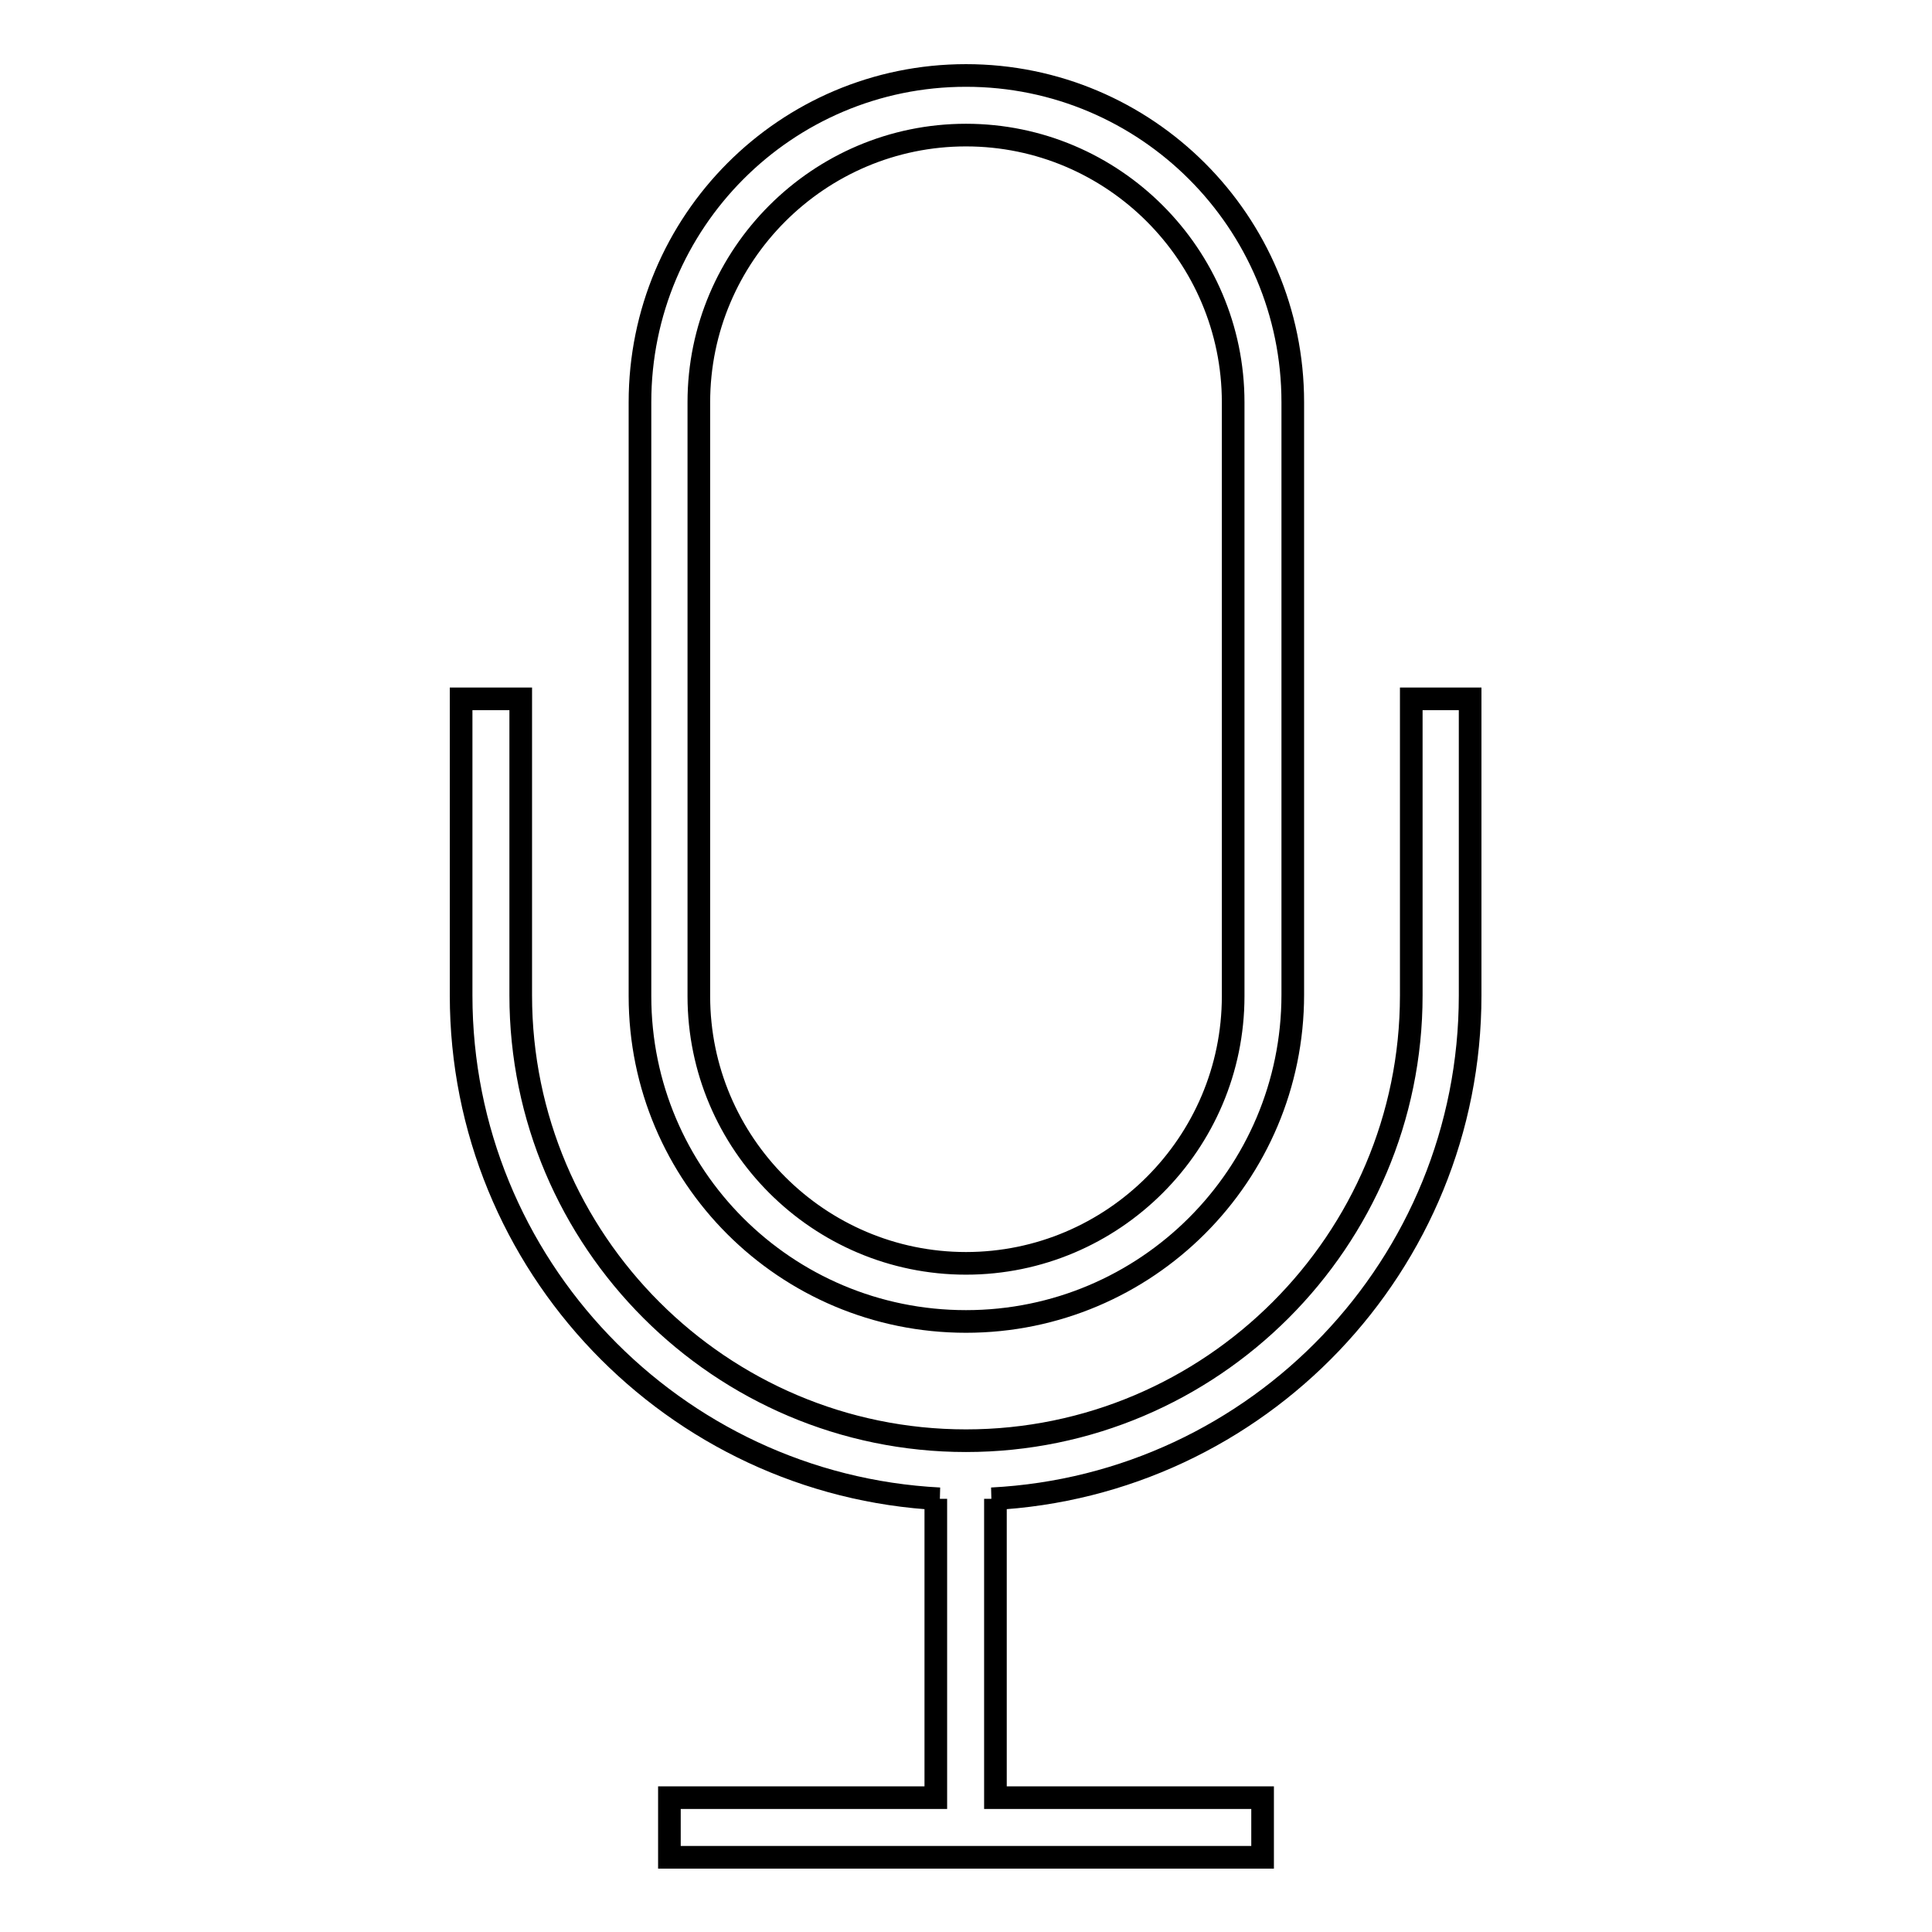 <?xml version="1.0" encoding="utf-8"?>
<!-- Svg Vector Icons : http://www.onlinewebfonts.com/icon -->
<!DOCTYPE svg PUBLIC "-//W3C//DTD SVG 1.1//EN" "http://www.w3.org/Graphics/SVG/1.1/DTD/svg11.dtd">
<svg version="1.1" xmlns="http://www.w3.org/2000/svg" xmlns:xlink="http://www.w3.org/1999/xlink" x="0px" y="0px" viewBox="0 0 256 256" enable-background="new 0 0 256 256" xml:space="preserve">
<g><g><path stroke-width="3" fill-opacity="0" stroke="#000000"  d="M128,175.1c23.9,0,43.3-19.4,43.3-43.3V53.3c0-23.9-19.4-43.3-43.3-43.3S84.8,29.4,84.8,53.3v78.7C84.8,155.8,104.1,175.1,128,175.1z M92.6,53.3c0-19.5,15.9-35.4,35.4-35.4s35.4,15.9,35.4,35.4v78.7c0,19.5-15.9,35.4-35.4,35.4s-35.4-15.9-35.4-35.4V53.3z"/><path stroke-width="3" fill-opacity="0" stroke="#000000"  d="M187,92.6v39.3c0,32.5-26.5,59-59,59c-32.5,0-59-26.5-59-59V92.6h-7.9v39.3c0,35.7,28.2,64.9,63.4,66.7h-0.5v39.6H88.7v7.9h78.6v-7.9h-35.4v-39.6h-0.5c35.3-1.8,63.4-31,63.4-66.7V92.6H187z"/></g></g>
</svg>